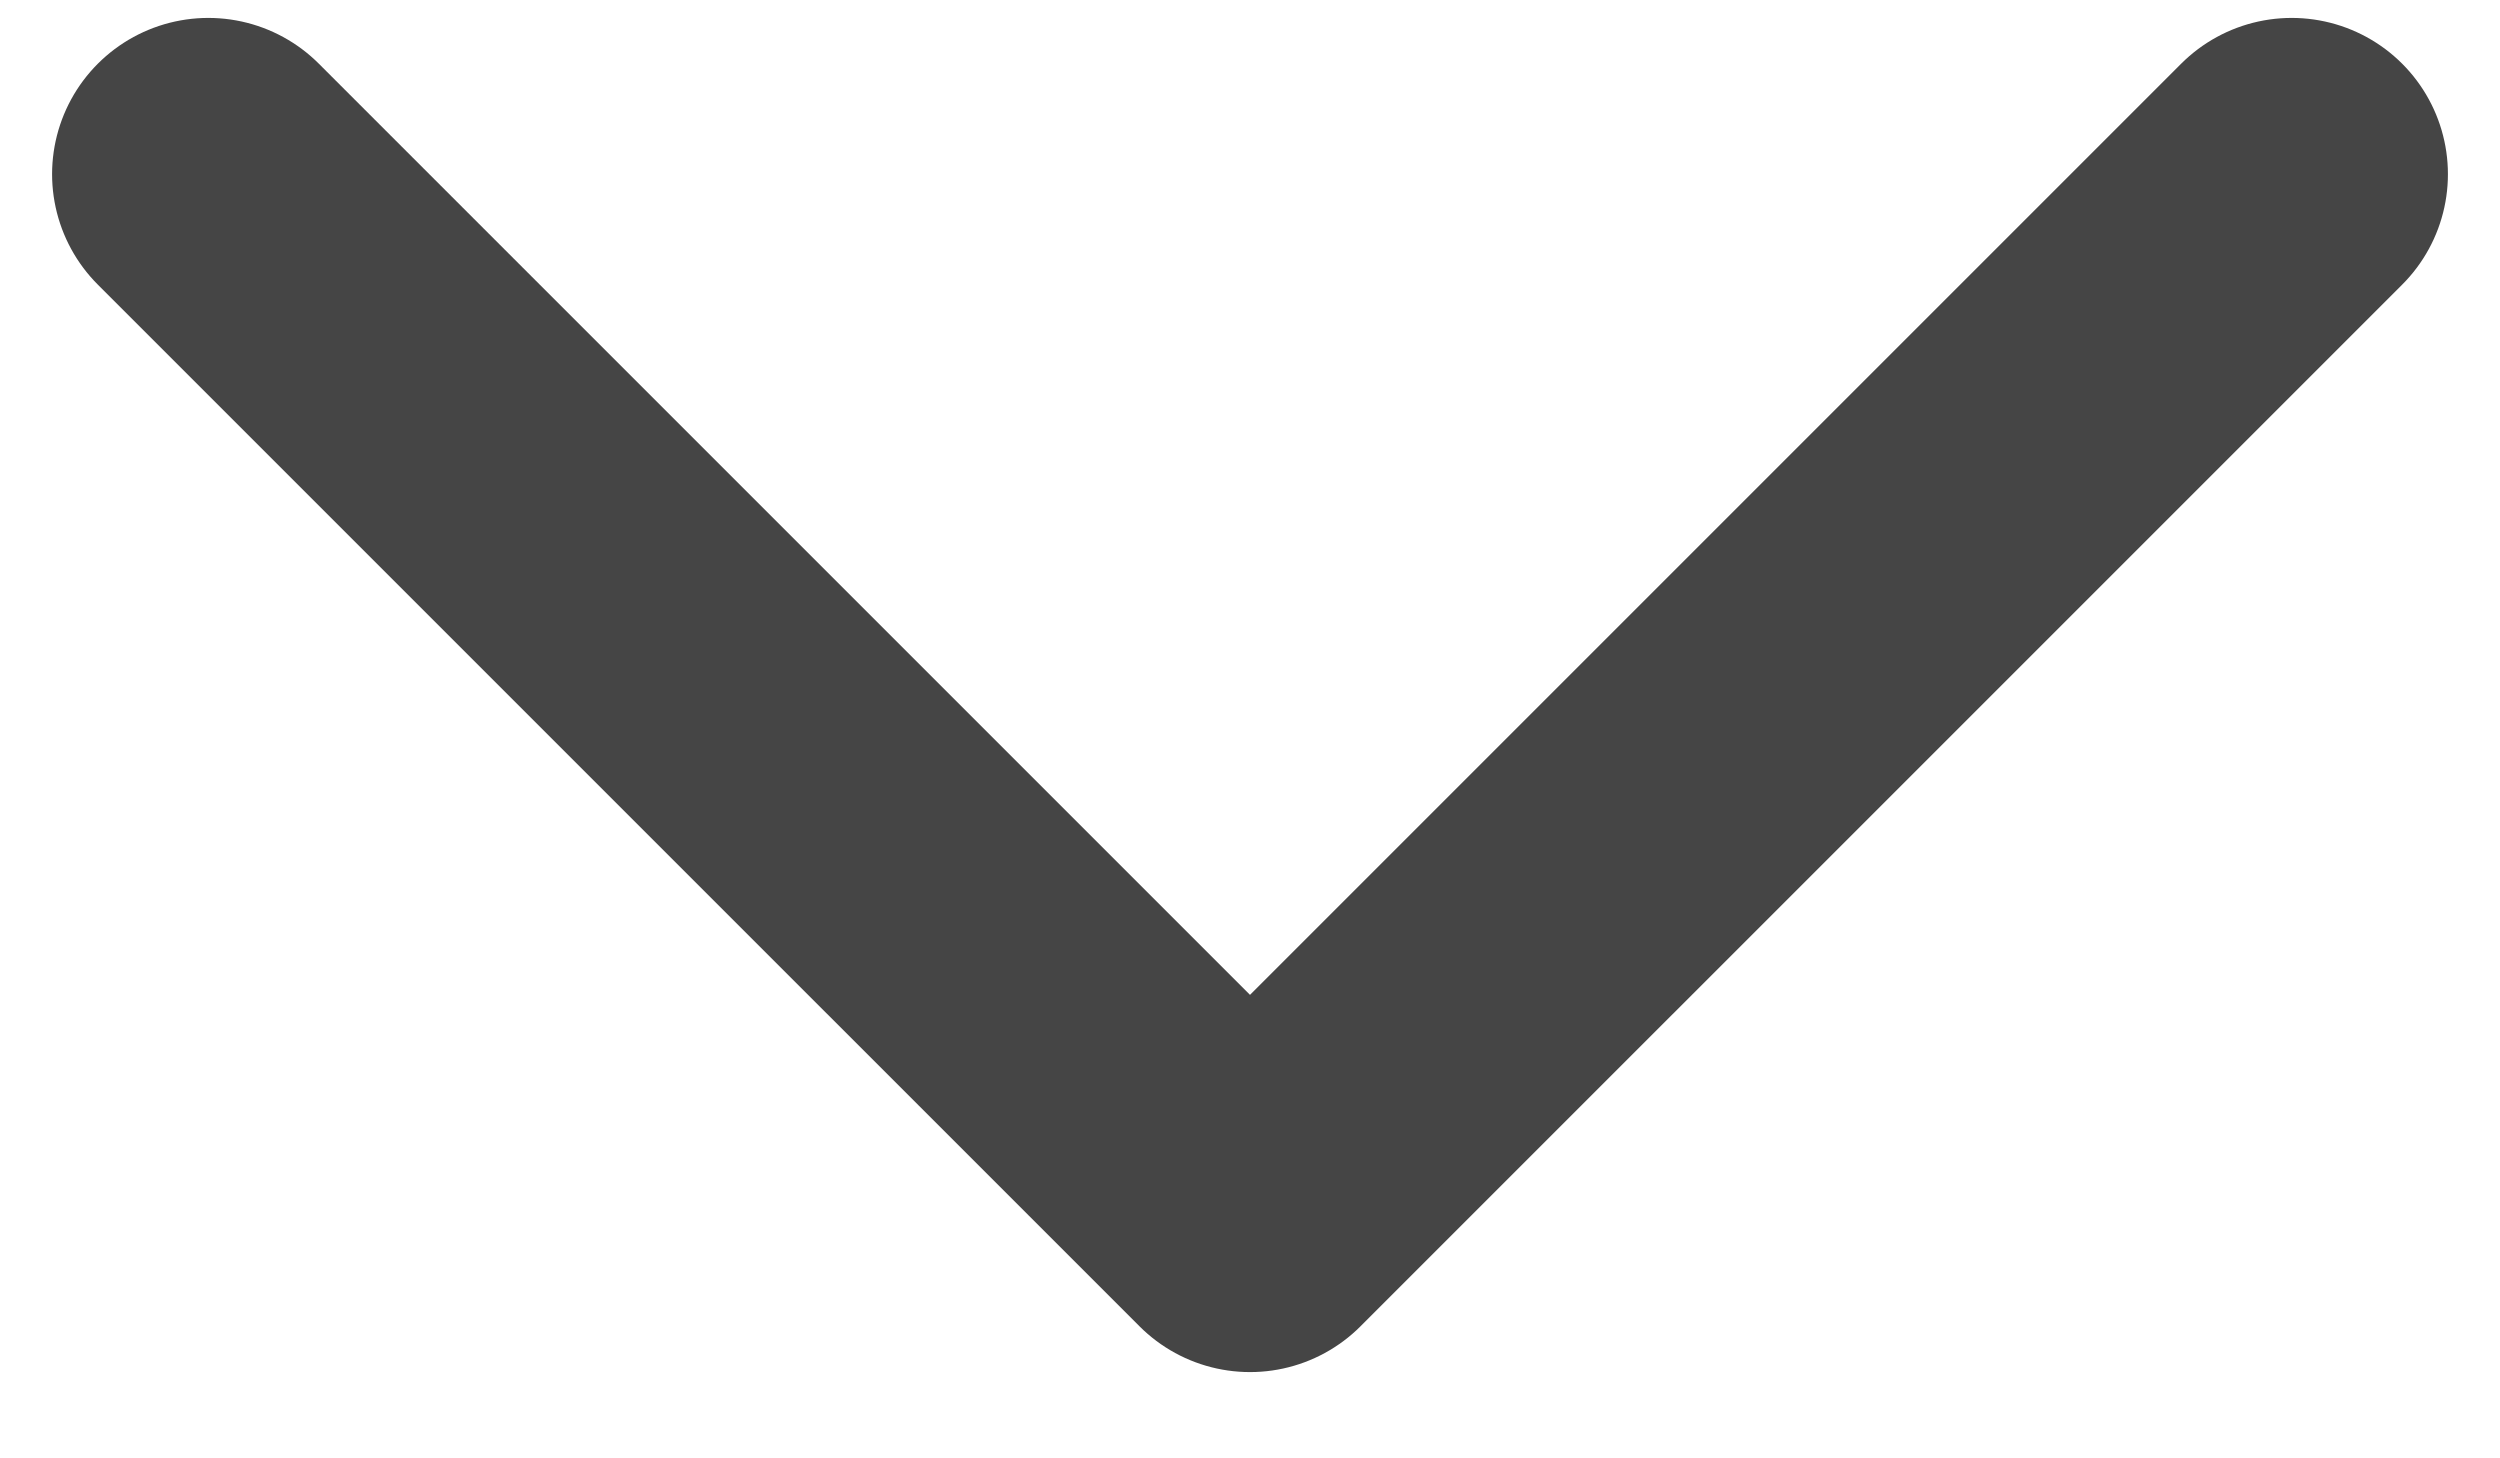 <svg width="12" height="7" viewBox="0 0 12 7" fill="none" xmlns="http://www.w3.org/2000/svg">
<path d="M1 0.836L6 5.836L11 0.836" stroke="#454545" stroke-width="1.5" stroke-linecap="round" stroke-linejoin="round"/>
</svg>
